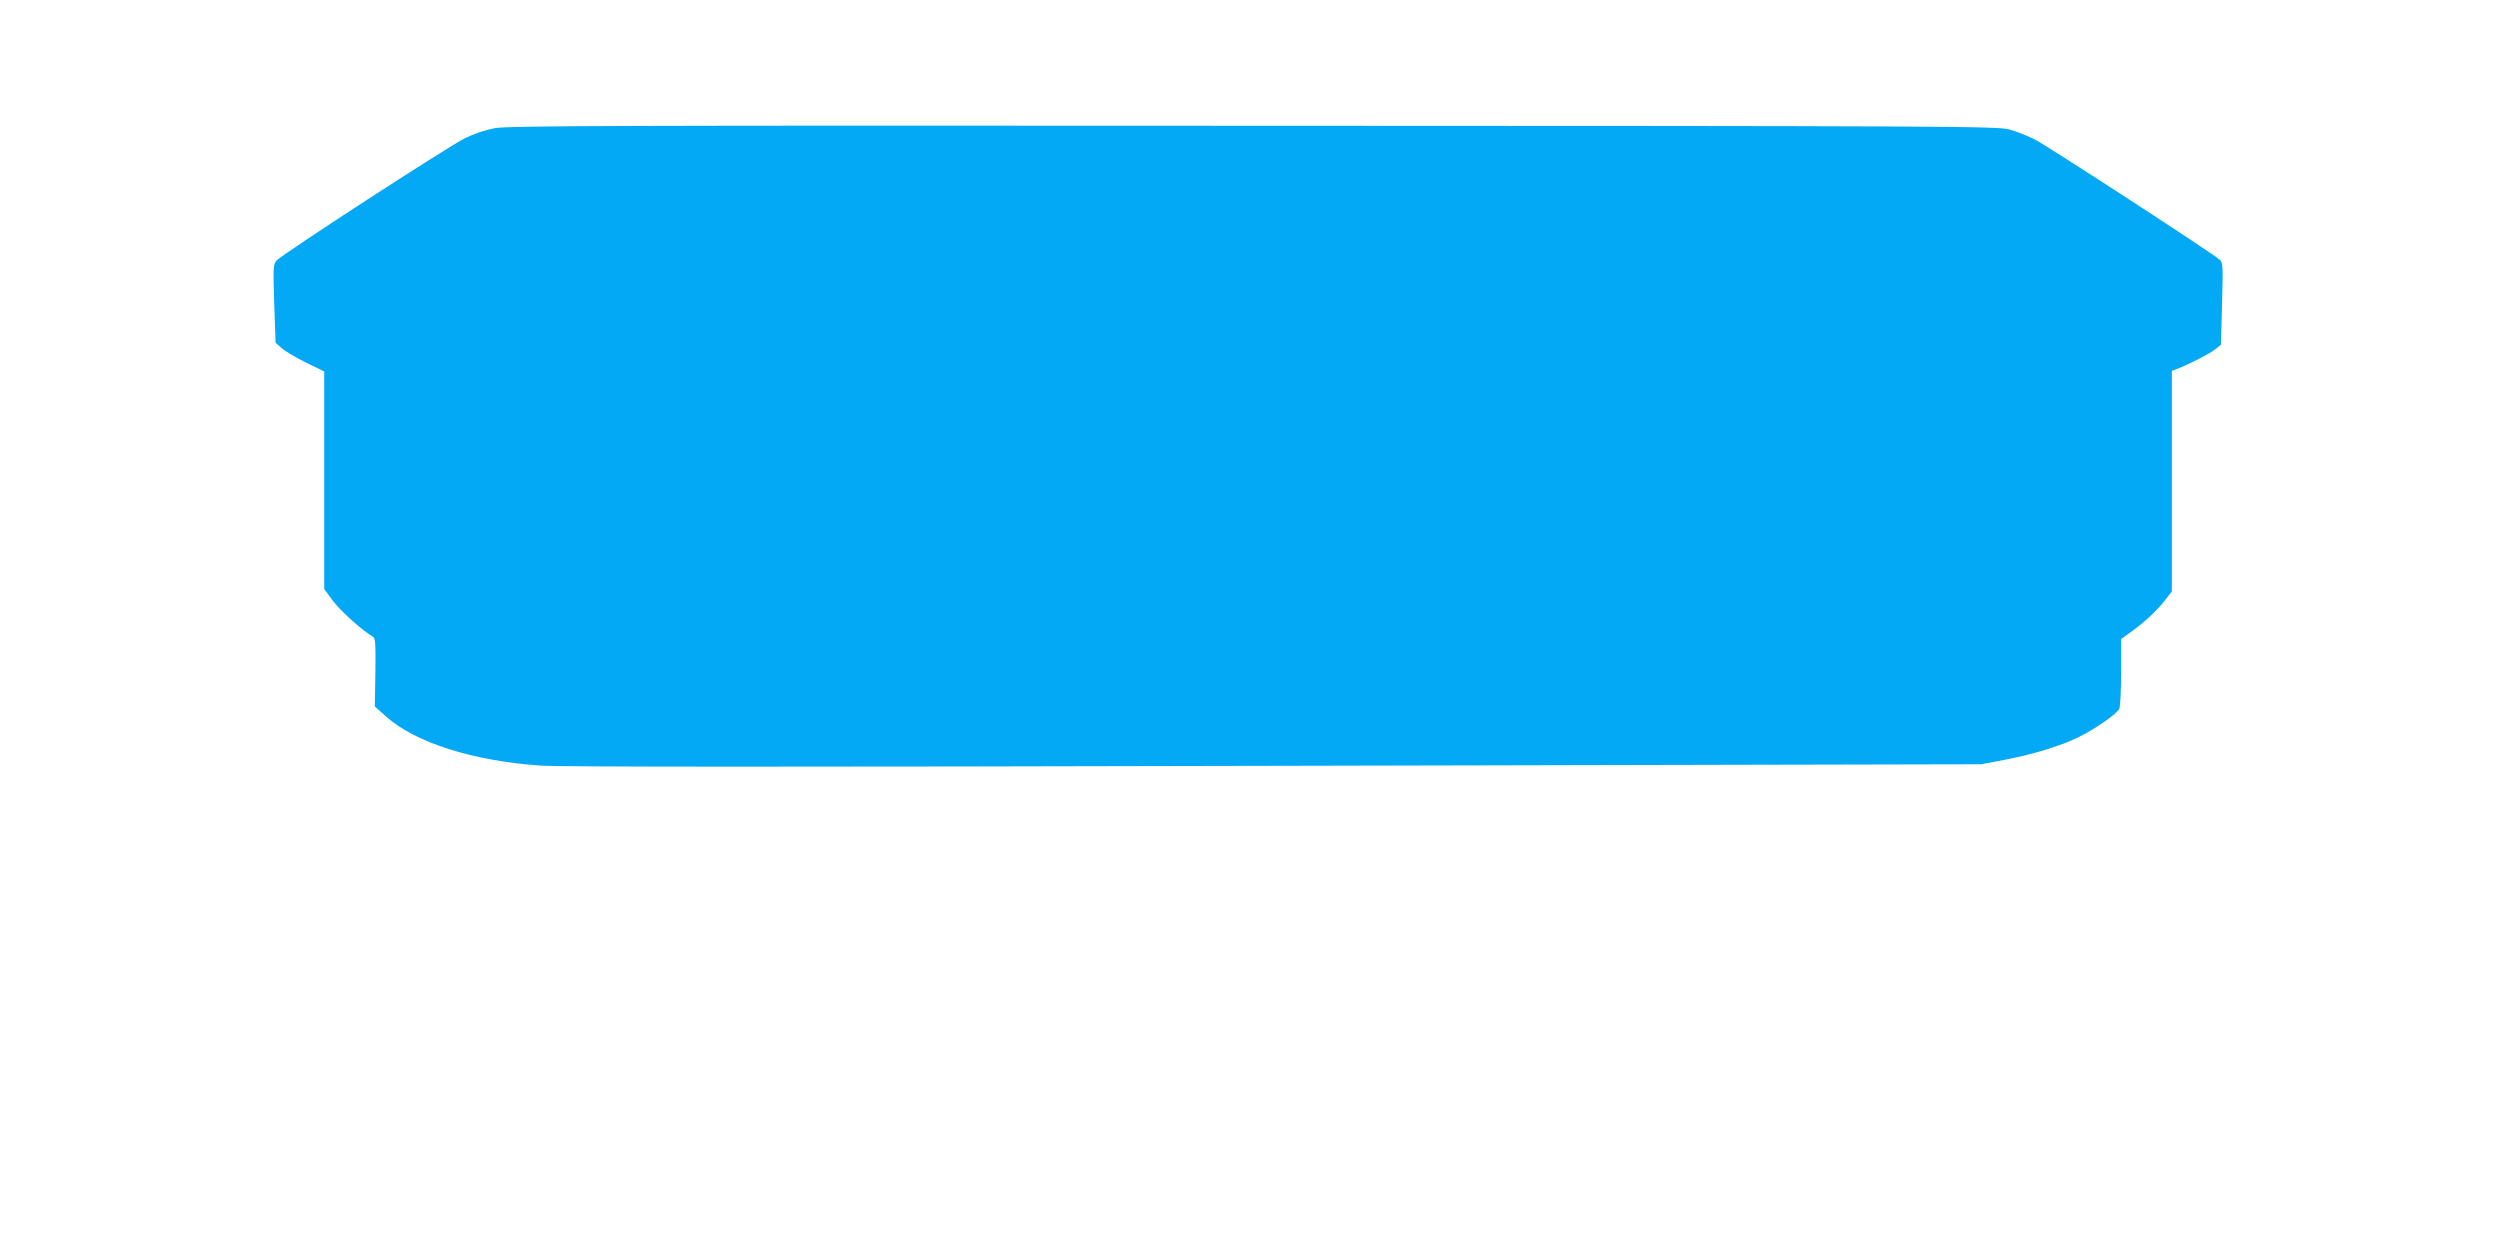 <?xml version="1.0" standalone="no"?>
<!DOCTYPE svg PUBLIC "-//W3C//DTD SVG 20010904//EN"
 "http://www.w3.org/TR/2001/REC-SVG-20010904/DTD/svg10.dtd">
<svg version="1.0" xmlns="http://www.w3.org/2000/svg"
 width="1280pt" height="640pt" viewBox="0 0 1280 640"
 preserveAspectRatio="xMidYMid meet">
<g transform="translate(0,640) scale(0.1,-0.1)"
fill="#03a9f4" stroke="none">
<path d="M2535 5744 c-50 -9 -108 -29 -155 -52 -90 -45 -937 -595 -964 -626
-17 -20 -18 -34 -12 -221 l7 -200 32 -28 c18 -16 74 -49 125 -74 l92 -45 0
-557 0 -557 45 -61 c39 -52 152 -153 203 -182 14 -8 16 -30 14 -184 l-3 -174
57 -51 c151 -135 446 -228 794 -252 107 -7 1281 -7 3765 -1 l3610 8 115 22
c145 27 295 73 385 118 84 42 191 116 205 143 6 10 10 93 10 188 l0 170 50 36
c70 51 127 103 172 159 l38 49 0 564 0 565 38 15 c65 26 157 74 186 97 l27 22
6 210 c5 197 5 211 -13 226 -41 36 -883 583 -946 615 -38 19 -96 42 -130 51
-59 17 -303 18 -3868 19 -3272 2 -3816 0 -3885 -12z"/>
</g>
</svg>

